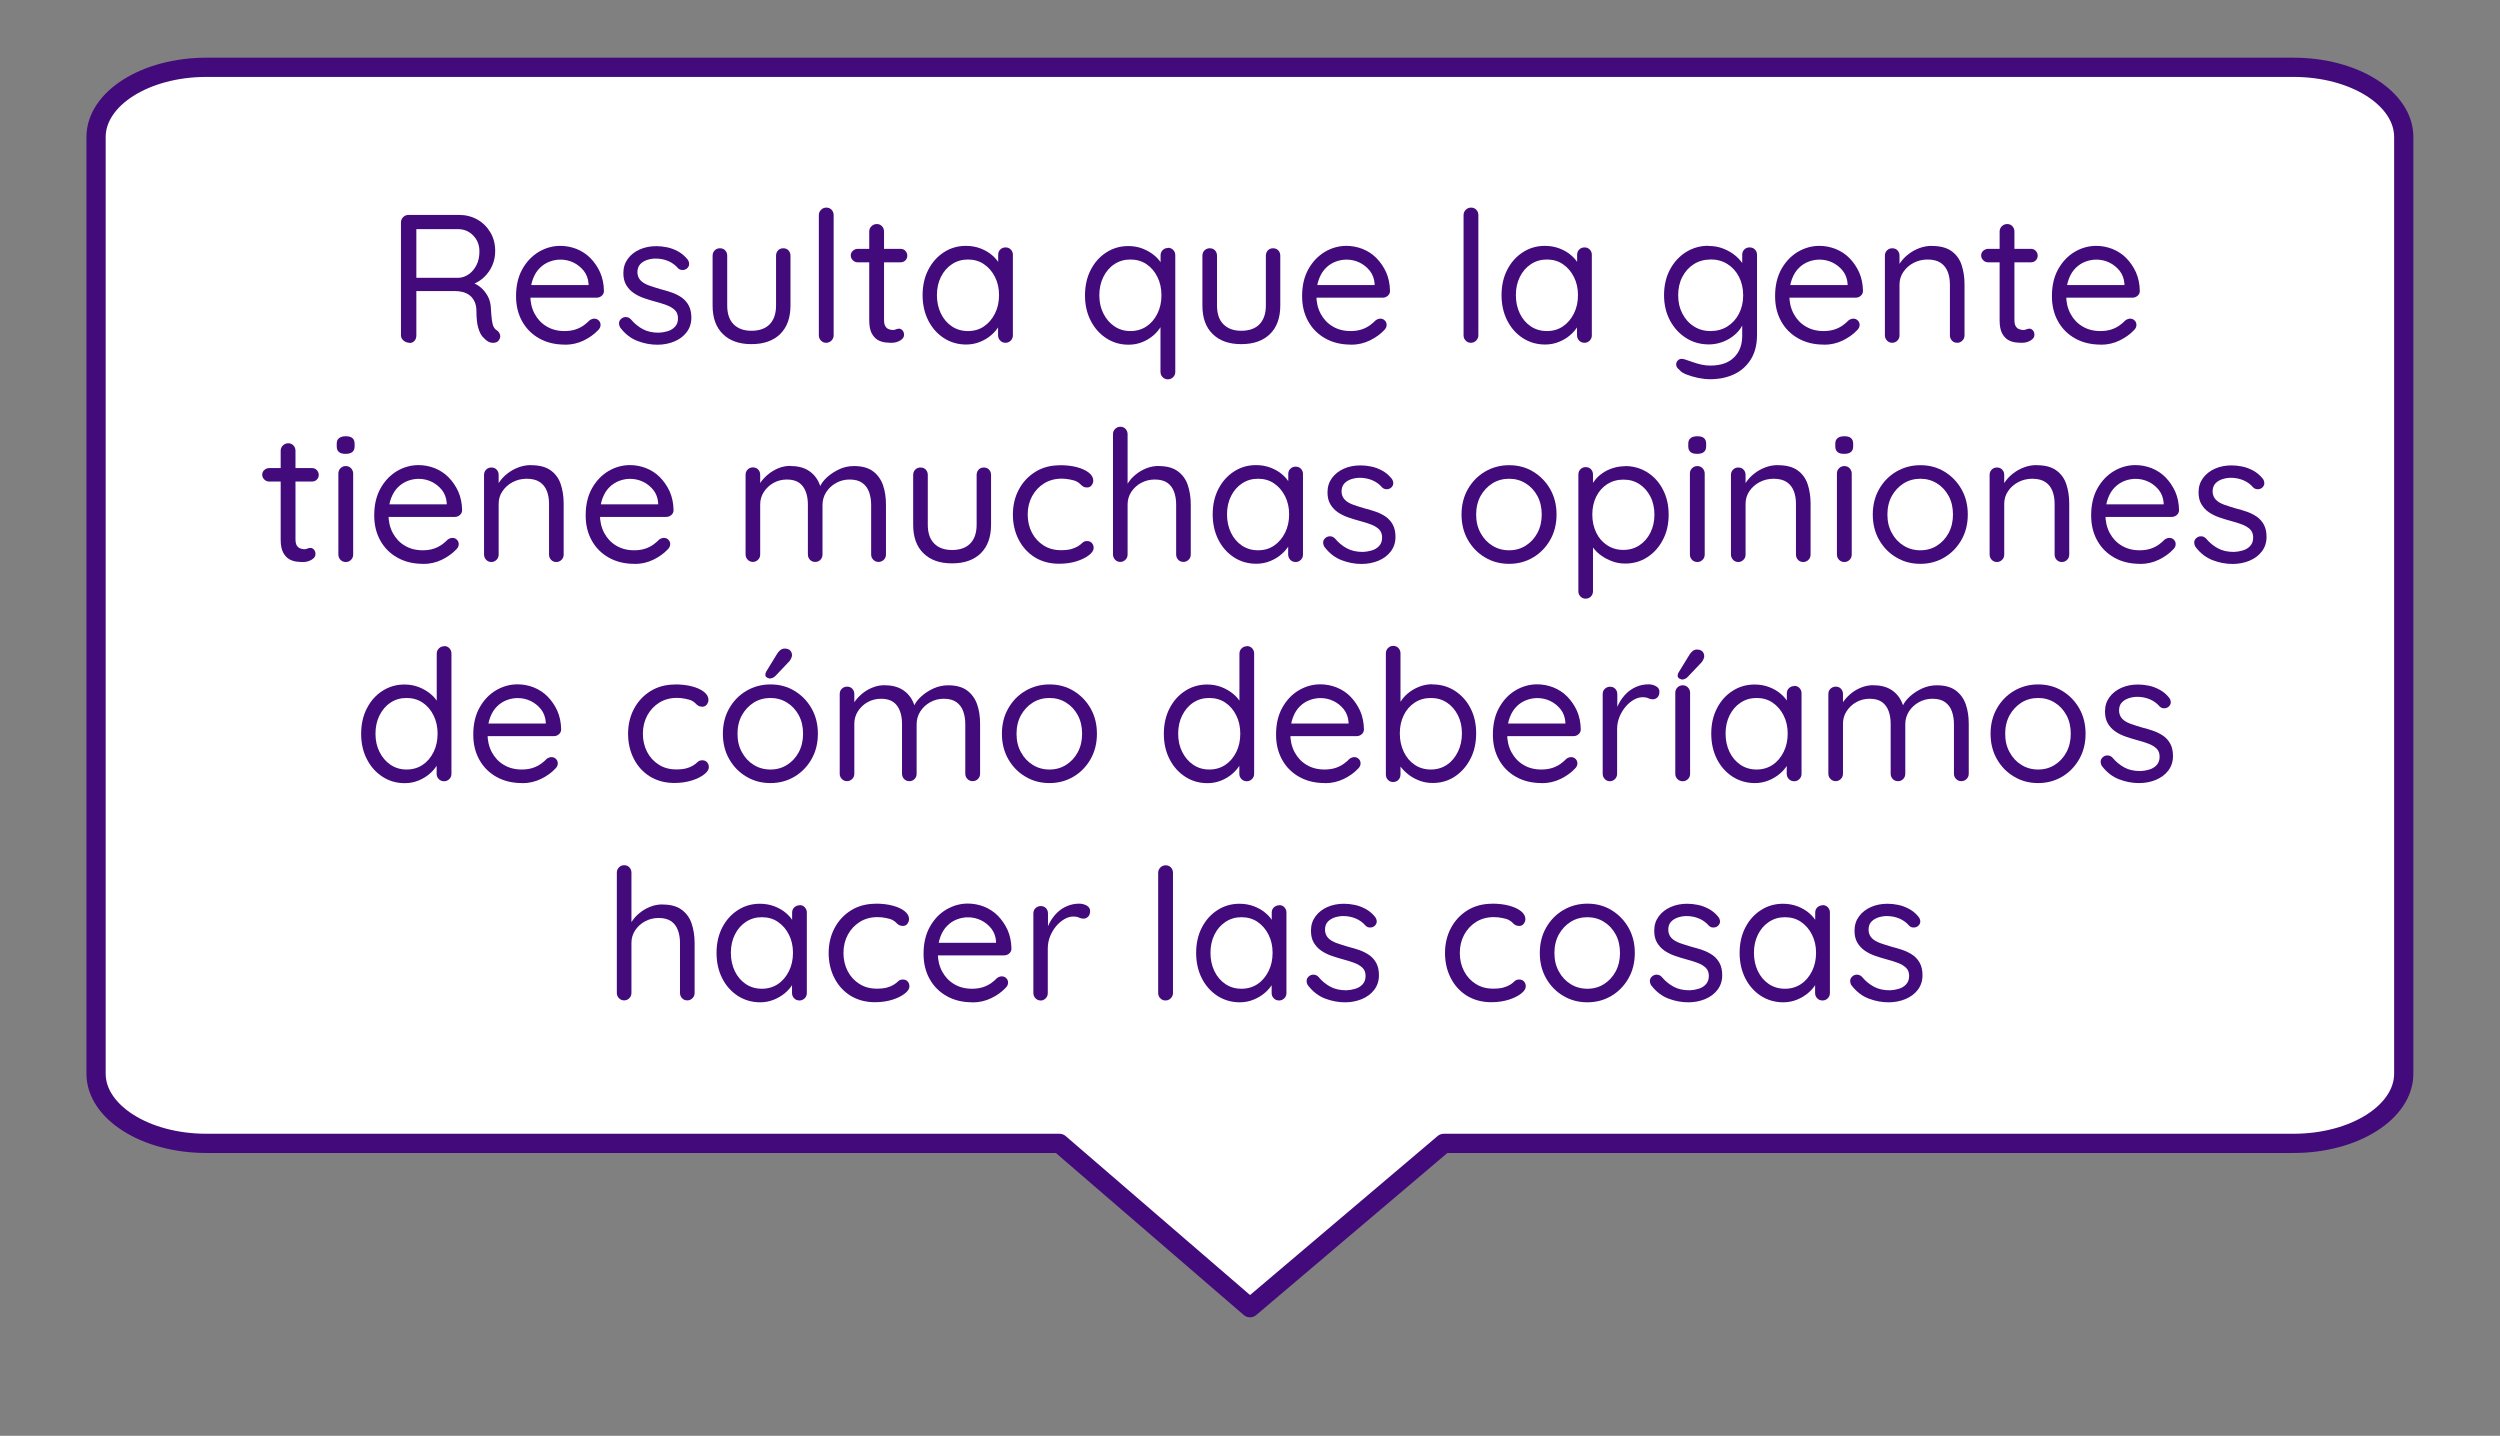 <?xml version="1.0" encoding="UTF-8"?>
<svg id="Layer_1" data-name="Layer 1" xmlns="http://www.w3.org/2000/svg" viewBox="0 0 260 149.32">
  <rect x="0" y="0" width="260" height="149.32" fill="#808080" stroke="none"/>
  <defs>
    <style>
      .cls-1 {
        fill: #420a7b;
      }

      .cls-2 {
        fill: #fff;
        stroke: #420a7b;
        stroke-linecap: round;
        stroke-linejoin: round;
        stroke-width: 2px;
      }
    </style>
  </defs>
  <g id="bubble_shape" data-name="bubble shape">
    <path id="Artboard_1-2" data-name="Artboard 1-2" class="cls-2" d="m238.53,118.91h-88.37l-20.16,17.09-19.82-17.09H21.46c-6.33,0-11.47-3.25-11.47-7.25V14.25c0-4,5.13-7.25,11.47-7.25h217.07c6.33,0,11.46,3.24,11.46,7.25v97.41c0,4-5.13,7.25-11.46,7.25h0Z"/>
    <g>
      <path class="cls-1" d="m42.6,35.65c-.24,0-.45-.08-.63-.23s-.27-.34-.27-.55v-11.74c0-.22.08-.4.23-.55.15-.15.34-.23.55-.23h5.24c.71,0,1.35.16,1.92.48.57.32,1.02.77,1.36,1.34.34.57.5,1.22.5,1.94,0,.53-.1,1.03-.3,1.49-.2.46-.48.86-.84,1.21-.36.34-.76.6-1.22.76l-.42-.29c.43.09.82.26,1.16.52s.62.59.84.99c.22.4.33.86.34,1.4.03.47.06.84.1,1.12.04.28.09.5.17.66.08.16.18.28.32.37.18.11.29.27.35.46.06.19.02.37-.1.55-.08.13-.18.21-.32.26-.14.04-.28.06-.42.04-.14-.02-.27-.06-.38-.12-.19-.11-.38-.28-.58-.5-.2-.22-.35-.54-.47-.96-.12-.42-.18-.99-.18-1.71,0-.39-.07-.72-.2-1-.13-.27-.3-.49-.51-.65-.21-.16-.45-.27-.71-.34-.27-.07-.54-.1-.82-.1h-4.24l.23-.32v4.94c0,.22-.06.4-.19.55-.13.15-.3.23-.51.23Zm.48-6.76h4.65c.37-.02.71-.15,1.04-.38.32-.23.58-.54.79-.95.2-.4.3-.87.3-1.41,0-.66-.21-1.21-.64-1.65-.42-.44-.95-.67-1.59-.67h-4.48l.15-.38v5.78l-.23-.34Z"/>
      <path class="cls-1" d="m58.75,35.84c-1.03,0-1.92-.22-2.68-.65-.76-.43-1.35-1.02-1.77-1.78-.42-.75-.63-1.62-.63-2.61,0-1.1.22-2.04.66-2.82.44-.78,1.01-1.37,1.71-1.79.7-.41,1.45-.62,2.23-.62.58,0,1.15.11,1.69.32.54.22,1.03.53,1.44.95s.75.91,1.01,1.48c.25.57.39,1.22.4,1.94,0,.2-.08.37-.23.5-.15.13-.33.2-.53.2h-7.5l-.34-1.31h7.3l-.3.27v-.42c-.04-.52-.21-.97-.5-1.34-.3-.37-.66-.66-1.08-.86-.42-.2-.87-.3-1.34-.3-.38,0-.76.07-1.13.21-.37.14-.71.35-1.01.65-.3.29-.54.67-.72,1.14s-.28,1.03-.28,1.69c0,.73.15,1.38.45,1.94.3.56.71,1,1.25,1.32.53.32,1.15.48,1.86.48.44,0,.83-.06,1.16-.17.33-.11.61-.26.85-.43s.43-.35.6-.52c.16-.11.33-.17.49-.17.18,0,.33.06.46.19.13.13.19.28.19.46,0,.22-.1.41-.3.59-.37.39-.85.73-1.45,1.03-.6.29-1.25.44-1.93.44Z"/>
      <path class="cls-1" d="m64.52,34.09c-.1-.16-.15-.34-.14-.52s.11-.34.31-.48c.14-.09.29-.13.47-.11.17.01.33.1.47.25.35.42.76.75,1.22,1s1.01.37,1.67.37c.29-.01.59-.06.9-.15.31-.09.57-.24.78-.47.21-.22.31-.52.31-.88s-.11-.64-.32-.85c-.22-.21-.5-.38-.85-.51-.35-.13-.72-.25-1.11-.35-.42-.11-.83-.24-1.24-.38-.41-.14-.77-.32-1.09-.54-.32-.22-.58-.5-.78-.84-.2-.34-.29-.75-.29-1.24,0-.57.16-1.06.47-1.48s.72-.74,1.24-.97,1.1-.34,1.73-.34c.35,0,.72.04,1.11.12s.76.22,1.13.42c.37.2.69.47.97.81.11.13.18.29.19.48.01.19-.07.36-.25.51-.14.1-.29.15-.47.14s-.31-.07-.43-.18c-.28-.33-.62-.58-1.02-.75-.4-.17-.84-.26-1.32-.26-.29,0-.58.05-.87.14-.29.1-.54.24-.73.45s-.29.49-.29.85c.01.34.13.62.34.84.21.22.51.39.87.52.37.13.77.26,1.22.39.41.1.79.22,1.17.35.37.13.71.31,1.02.52.3.22.54.49.72.83.18.34.27.76.27,1.26,0,.58-.17,1.09-.49,1.51s-.76.75-1.3.97c-.54.22-1.12.33-1.74.33-.7,0-1.39-.13-2.07-.39-.68-.26-1.27-.71-1.77-1.36Z"/>
      <path class="cls-1" d="m81.45,25.82c.23,0,.41.07.55.22.14.15.21.33.21.56v5.17c0,1.28-.36,2.27-1.07,2.97-.72.7-1.71,1.05-2.99,1.05s-2.26-.35-2.97-1.05c-.72-.7-1.07-1.69-1.07-2.97v-5.17c0-.23.07-.41.22-.56.15-.15.33-.22.54-.22.23,0,.41.07.55.22.14.15.21.33.21.56v5.17c0,.86.22,1.51.67,1.96s1.06.67,1.86.67,1.44-.22,1.88-.67.67-1.1.67-1.96v-5.17c0-.23.07-.41.21-.56.14-.15.32-.22.55-.22Z"/>
      <path class="cls-1" d="m86.7,34.87c0,.22-.08.4-.23.55-.15.15-.33.23-.55.23s-.4-.08-.54-.23c-.15-.15-.22-.34-.22-.55v-12.5c0-.22.08-.4.23-.55.15-.15.34-.23.55-.23.23,0,.41.08.55.23.14.15.21.34.21.55v12.5Z"/>
      <path class="cls-1" d="m89.2,25.88h4.46c.2,0,.37.07.5.21.13.14.2.31.2.51,0,.19-.07.35-.2.48-.13.13-.3.2-.5.2h-4.46c-.19,0-.36-.07-.5-.21s-.22-.3-.22-.49c0-.2.07-.37.22-.5.15-.13.31-.2.5-.2Zm2-2.58c.21,0,.39.08.53.23s.21.34.21.55v9.16c0,.3.04.53.13.68.09.15.21.26.35.31s.29.09.43.09c.13,0,.24-.02.33-.07.09-.04.21-.07.33-.07s.24.06.35.18c.11.12.16.28.16.47,0,.23-.13.42-.4.58-.27.16-.56.24-.89.24-.18,0-.4-.01-.66-.04s-.52-.11-.77-.25c-.25-.14-.46-.37-.64-.69-.17-.32-.26-.78-.26-1.36v-9.23c0-.22.08-.4.23-.55.15-.15.34-.23.55-.23Z"/>
      <path class="cls-1" d="m104.58,25.73c.21,0,.4.07.54.22.15.15.22.33.22.54v8.38c0,.22-.07.4-.22.55s-.33.23-.54.23c-.23,0-.42-.08-.56-.23s-.22-.34-.22-.55v-1.81l.36-.04c0,.29-.09.6-.29.92-.19.32-.45.63-.78.91-.33.29-.72.52-1.16.7-.44.18-.92.28-1.44.28-.86,0-1.64-.22-2.33-.67-.69-.45-1.23-1.06-1.62-1.83s-.59-1.65-.59-2.64.2-1.88.6-2.65c.4-.77.94-1.37,1.62-1.81.68-.44,1.44-.66,2.29-.66.54,0,1.05.09,1.52.27.47.18.88.42,1.22.72.35.3.62.64.81,1.01.19.37.29.73.29,1.1l-.49-.11v-2.07c0-.21.07-.4.22-.54.15-.15.33-.22.56-.22Zm-3.91,8.7c.63,0,1.19-.16,1.67-.49.48-.33.86-.78,1.14-1.34.28-.56.42-1.2.42-1.91s-.14-1.32-.42-1.88c-.28-.56-.66-1-1.14-1.33-.48-.33-1.04-.49-1.67-.49s-1.17.16-1.66.48c-.49.32-.87.76-1.15,1.32-.28.56-.42,1.19-.42,1.9s.14,1.35.41,1.91.65,1.01,1.14,1.34c.49.33,1.05.49,1.68.49Z"/>
      <path class="cls-1" d="m121.47,25.77c.21,0,.4.07.54.22.15.15.22.33.22.56v12.12c0,.22-.07.4-.22.55-.15.15-.33.23-.54.23-.23,0-.42-.08-.56-.23-.15-.15-.22-.34-.22-.55v-5.6l.36-.11c0,.29-.09.61-.28.94s-.44.65-.78.95c-.34.3-.73.54-1.17.72-.44.18-.92.28-1.44.28-.86,0-1.63-.22-2.32-.67-.68-.44-1.23-1.05-1.62-1.82-.4-.77-.6-1.65-.6-2.64s.2-1.89.6-2.66c.4-.77.94-1.38,1.62-1.81.68-.44,1.44-.66,2.29-.66.53,0,1.03.09,1.49.27.46.18.87.42,1.23.72s.63.64.83,1.01c.2.37.29.73.29,1.1l-.49-.11v-2.01c0-.23.07-.41.22-.56.15-.15.33-.22.56-.22Zm-3.91,8.66c.63,0,1.19-.16,1.67-.48.48-.32.86-.77,1.14-1.33.28-.56.42-1.2.42-1.91s-.14-1.35-.42-1.91c-.28-.56-.66-1.01-1.14-1.33-.48-.32-1.04-.48-1.67-.48s-1.17.16-1.66.48c-.49.32-.87.77-1.15,1.33-.28.56-.42,1.2-.42,1.91s.14,1.33.42,1.89c.28.56.66,1.01,1.15,1.34.49.33,1.04.49,1.66.49Z"/>
      <path class="cls-1" d="m132.39,25.82c.23,0,.41.07.55.22.14.15.21.33.21.56v5.17c0,1.28-.36,2.27-1.07,2.97-.72.7-1.71,1.05-2.99,1.05s-2.26-.35-2.97-1.05c-.72-.7-1.07-1.69-1.07-2.97v-5.17c0-.23.07-.41.22-.56.15-.15.33-.22.54-.22.23,0,.41.07.55.22.14.15.21.33.21.56v5.17c0,.86.22,1.51.67,1.96s1.06.67,1.86.67,1.44-.22,1.88-.67.67-1.1.67-1.96v-5.17c0-.23.07-.41.21-.56.14-.15.32-.22.55-.22Z"/>
      <path class="cls-1" d="m140.5,35.84c-1.03,0-1.92-.22-2.68-.65-.76-.43-1.35-1.02-1.77-1.78-.42-.75-.63-1.62-.63-2.61,0-1.1.22-2.04.66-2.82.44-.78,1.01-1.37,1.71-1.79.7-.41,1.45-.62,2.23-.62.58,0,1.15.11,1.69.32.54.22,1.03.53,1.44.95s.75.91,1.01,1.48c.25.57.39,1.22.4,1.94,0,.2-.08.37-.23.5-.15.13-.33.2-.53.2h-7.5l-.34-1.31h7.3l-.3.27v-.42c-.04-.52-.21-.97-.5-1.34-.3-.37-.66-.66-1.08-.86-.42-.2-.87-.3-1.34-.3-.38,0-.76.07-1.13.21-.37.14-.71.35-1.01.65-.3.29-.54.67-.72,1.14s-.28,1.03-.28,1.69c0,.73.15,1.38.45,1.94.3.56.71,1,1.25,1.32.53.32,1.15.48,1.86.48.44,0,.83-.06,1.16-.17.33-.11.61-.26.85-.43s.43-.35.6-.52c.16-.11.33-.17.49-.17.18,0,.33.06.46.19.13.13.19.28.19.46,0,.22-.1.41-.3.59-.37.39-.85.73-1.45,1.03-.6.29-1.25.44-1.93.44Z"/>
      <path class="cls-1" d="m153.75,34.87c0,.22-.08.4-.23.55-.15.15-.33.23-.55.23s-.4-.08-.54-.23c-.15-.15-.22-.34-.22-.55v-12.5c0-.22.08-.4.23-.55.15-.15.34-.23.55-.23.23,0,.41.08.55.23.14.15.21.34.21.55v12.5Z"/>
      <path class="cls-1" d="m164.79,25.73c.21,0,.4.07.54.22.15.15.22.33.22.54v8.38c0,.22-.07.4-.22.55s-.33.23-.54.23c-.23,0-.42-.08-.56-.23s-.22-.34-.22-.55v-1.81l.36-.04c0,.29-.09.6-.29.92-.19.32-.45.63-.78.91-.33.29-.72.52-1.16.7-.44.18-.92.28-1.44.28-.86,0-1.64-.22-2.33-.67-.69-.45-1.23-1.06-1.62-1.83s-.59-1.65-.59-2.64.2-1.88.6-2.65c.4-.77.94-1.37,1.62-1.81.68-.44,1.44-.66,2.29-.66.54,0,1.05.09,1.52.27.47.18.88.42,1.22.72.35.3.62.64.81,1.01.19.37.29.73.29,1.1l-.49-.11v-2.07c0-.21.07-.4.22-.54.15-.15.33-.22.56-.22Zm-3.91,8.7c.63,0,1.19-.16,1.67-.49.48-.33.86-.78,1.14-1.34.28-.56.42-1.2.42-1.91s-.14-1.32-.42-1.88c-.28-.56-.66-1-1.14-1.33-.48-.33-1.04-.49-1.67-.49s-1.17.16-1.66.48c-.49.32-.87.76-1.15,1.32-.28.56-.42,1.19-.42,1.9s.14,1.35.41,1.91.65,1.01,1.14,1.34c.49.33,1.05.49,1.68.49Z"/>
      <path class="cls-1" d="m177.69,25.58c.56,0,1.07.09,1.54.28s.88.42,1.23.71c.35.29.62.6.82.91.2.32.29.61.29.89l-.38-.23v-1.65c0-.21.07-.4.22-.54.15-.15.33-.22.54-.22.23,0,.42.07.56.22.15.15.22.33.22.54v8.32c0,1.04-.22,1.9-.66,2.59-.44.69-1.02,1.2-1.76,1.54s-1.56.5-2.47.5c-.38,0-.8-.05-1.25-.14-.46-.1-.86-.22-1.22-.36-.36-.15-.58-.29-.68-.45-.19-.14-.31-.29-.35-.44-.04-.15-.02-.3.07-.46.13-.18.28-.27.46-.27s.41.06.68.17c.13.04.31.1.56.19.25.09.53.17.84.24.31.07.62.1.92.1,1.08,0,1.9-.28,2.47-.85.57-.56.85-1.31.85-2.23v-1.77l.21.1c-.08.35-.23.68-.46.99-.23.3-.51.57-.85.81-.33.23-.71.42-1.11.55-.41.13-.82.2-1.25.2-.89,0-1.68-.22-2.38-.67-.7-.44-1.26-1.05-1.67-1.82-.41-.77-.62-1.65-.62-2.64s.21-1.89.62-2.66c.41-.77.97-1.38,1.66-1.81.7-.44,1.48-.66,2.36-.66Zm.21,1.41c-.65,0-1.23.16-1.74.48-.51.32-.91.77-1.2,1.33-.29.56-.43,1.2-.43,1.91s.14,1.33.43,1.89.68,1.01,1.2,1.34c.51.33,1.09.49,1.74.49s1.24-.16,1.75-.48c.51-.32.91-.76,1.2-1.32.29-.56.44-1.2.44-1.92s-.15-1.36-.44-1.93c-.29-.56-.69-1-1.2-1.32-.51-.32-1.09-.48-1.75-.48Z"/>
      <path class="cls-1" d="m189.69,35.84c-1.03,0-1.92-.22-2.68-.65-.76-.43-1.35-1.02-1.77-1.78-.42-.75-.63-1.62-.63-2.61,0-1.1.22-2.04.66-2.82.44-.78,1.01-1.37,1.71-1.79.7-.41,1.45-.62,2.23-.62.58,0,1.15.11,1.69.32.54.22,1.03.53,1.44.95s.75.91,1.01,1.48c.25.57.39,1.22.4,1.94,0,.2-.08.37-.23.5-.15.13-.33.2-.53.2h-7.5l-.34-1.31h7.3l-.3.27v-.42c-.04-.52-.21-.97-.5-1.34-.3-.37-.66-.66-1.08-.86-.42-.2-.87-.3-1.34-.3-.38,0-.76.07-1.13.21-.37.14-.71.35-1.01.65-.3.29-.54.67-.72,1.14s-.28,1.03-.28,1.69c0,.73.15,1.38.45,1.94.3.56.71,1,1.25,1.32.53.32,1.15.48,1.86.48.44,0,.83-.06,1.16-.17.33-.11.61-.26.85-.43s.43-.35.6-.52c.16-.11.33-.17.49-.17.18,0,.33.06.46.19.13.13.19.28.19.46,0,.22-.1.41-.3.59-.37.39-.85.73-1.45,1.03-.6.29-1.25.44-1.93.44Z"/>
      <path class="cls-1" d="m200.92,25.58c.86,0,1.54.18,2.03.53.49.35.85.83,1.05,1.43s.31,1.27.31,2.01v5.32c0,.22-.07.4-.22.55s-.33.23-.54.23c-.23,0-.41-.08-.55-.23s-.21-.34-.21-.55v-5.28c0-.48-.07-.92-.22-1.31-.15-.39-.39-.71-.73-.94s-.8-.35-1.37-.35c-.53,0-1.02.12-1.46.35s-.8.55-1.06.94c-.27.39-.4.83-.4,1.31v5.28c0,.22-.07.4-.22.55s-.33.23-.54.23-.4-.08-.54-.23-.22-.34-.22-.55v-8.27c0-.23.07-.41.22-.56.15-.15.33-.22.54-.22.23,0,.41.07.55.22.14.15.21.33.21.56v1.33l-.38.42c.06-.33.21-.66.44-1,.23-.34.51-.64.85-.9.34-.27.72-.48,1.14-.64.42-.16.86-.24,1.31-.24Z"/>
      <path class="cls-1" d="m206.76,25.88h4.46c.2,0,.37.07.5.21.13.14.2.31.2.51,0,.19-.07.35-.2.48-.13.13-.3.2-.5.2h-4.46c-.19,0-.36-.07-.5-.21s-.22-.3-.22-.49c0-.2.07-.37.22-.5.15-.13.31-.2.5-.2Zm2-2.58c.21,0,.39.08.53.23s.21.34.21.55v9.16c0,.3.04.53.13.68.09.15.21.26.35.31s.29.09.43.09c.13,0,.24-.02.33-.07.09-.04.21-.07.33-.07s.24.06.35.18c.11.12.16.28.16.47,0,.23-.13.42-.4.58-.27.16-.56.24-.89.24-.18,0-.4-.01-.66-.04s-.52-.11-.77-.25c-.25-.14-.46-.37-.64-.69-.17-.32-.26-.78-.26-1.36v-9.23c0-.22.08-.4.23-.55.15-.15.34-.23.55-.23Z"/>
      <path class="cls-1" d="m218.48,35.84c-1.03,0-1.92-.22-2.68-.65-.76-.43-1.35-1.02-1.77-1.78-.42-.75-.63-1.62-.63-2.61,0-1.1.22-2.04.66-2.82.44-.78,1.01-1.37,1.71-1.79.7-.41,1.45-.62,2.23-.62.58,0,1.15.11,1.69.32.54.22,1.03.53,1.44.95s.75.91,1.01,1.48c.25.57.39,1.22.4,1.94,0,.2-.08.37-.23.5-.15.13-.33.2-.53.2h-7.5l-.34-1.31h7.3l-.3.27v-.42c-.04-.52-.21-.97-.5-1.34-.3-.37-.66-.66-1.08-.86-.42-.2-.87-.3-1.34-.3-.38,0-.76.07-1.13.21-.37.14-.71.35-1.01.65-.3.29-.54.67-.72,1.14s-.28,1.03-.28,1.69c0,.73.15,1.38.45,1.94.3.56.71,1,1.25,1.32.53.32,1.15.48,1.86.48.44,0,.83-.06,1.16-.17.33-.11.61-.26.85-.43s.43-.35.6-.52c.16-.11.33-.17.49-.17.18,0,.33.06.46.19.13.13.19.28.19.46,0,.22-.1.41-.3.59-.37.39-.85.73-1.45,1.03-.6.29-1.25.44-1.93.44Z"/>
      <path class="cls-1" d="m27.99,48.68h4.46c.2,0,.37.07.5.21.13.14.2.31.2.51,0,.19-.07.35-.2.48-.13.13-.3.2-.5.2h-4.46c-.19,0-.36-.07-.5-.21s-.22-.3-.22-.49c0-.2.07-.37.22-.5.15-.13.31-.2.5-.2Zm2-2.58c.21,0,.39.08.53.23s.21.34.21.55v9.16c0,.3.04.53.13.68.09.15.21.26.35.31s.29.09.43.09c.13,0,.24-.02.33-.07.09-.04.21-.07.33-.07s.24.06.35.18c.11.12.16.28.16.47,0,.23-.13.42-.4.58-.27.16-.56.24-.89.24-.18,0-.4-.01-.66-.04s-.52-.11-.77-.25c-.25-.14-.46-.37-.64-.69-.17-.32-.26-.78-.26-1.36v-9.23c0-.22.08-.4.23-.55.15-.15.34-.23.55-.23Z"/>
      <path class="cls-1" d="m35.95,47.2c-.32,0-.55-.06-.7-.19-.15-.13-.23-.32-.23-.59v-.27c0-.27.08-.46.25-.59.16-.13.4-.19.7-.19s.53.06.68.19.23.32.23.59v.27c0,.27-.08.46-.24.59-.16.13-.39.19-.69.19Zm.78,10.47c0,.22-.07.4-.22.55s-.33.23-.54.23c-.23,0-.42-.08-.56-.23-.15-.15-.22-.34-.22-.55v-8.42c0-.22.07-.4.22-.55.15-.15.33-.23.56-.23.21,0,.4.08.54.23s.22.34.22.55v8.42Z"/>
      <path class="cls-1" d="m44,58.64c-1.03,0-1.92-.22-2.68-.65-.76-.43-1.35-1.02-1.77-1.78-.42-.75-.63-1.62-.63-2.61,0-1.1.22-2.04.66-2.82.44-.78,1.01-1.37,1.71-1.79.7-.41,1.45-.62,2.23-.62.58,0,1.15.11,1.69.32.54.22,1.03.53,1.44.95s.75.91,1.01,1.48c.25.57.39,1.22.4,1.94,0,.2-.08.37-.23.5-.15.13-.33.2-.53.2h-7.5l-.34-1.31h7.3l-.3.27v-.42c-.04-.52-.21-.97-.5-1.34-.3-.37-.66-.66-1.08-.86-.42-.2-.87-.3-1.34-.3-.38,0-.76.07-1.13.21-.37.14-.71.35-1.01.65-.3.29-.54.67-.72,1.14s-.28,1.03-.28,1.69c0,.73.15,1.38.45,1.94.3.56.71,1,1.25,1.32.53.32,1.15.48,1.86.48.44,0,.83-.06,1.16-.17.33-.11.61-.26.85-.43s.43-.35.6-.52c.16-.11.33-.17.49-.17.18,0,.33.06.46.19.13.13.19.28.19.46,0,.22-.1.41-.3.59-.37.39-.85.73-1.45,1.03-.6.29-1.25.44-1.93.44Z"/>
      <path class="cls-1" d="m55.23,48.38c.86,0,1.54.18,2.03.53.49.35.85.83,1.05,1.43s.31,1.27.31,2.01v5.32c0,.22-.07.4-.22.55s-.33.23-.54.23c-.23,0-.41-.08-.55-.23s-.21-.34-.21-.55v-5.28c0-.48-.07-.92-.22-1.31-.15-.39-.39-.71-.73-.94s-.8-.35-1.37-.35c-.53,0-1.02.12-1.46.35s-.8.55-1.06.94c-.27.39-.4.83-.4,1.31v5.28c0,.22-.07.4-.22.55s-.33.23-.54.23-.4-.08-.54-.23-.22-.34-.22-.55v-8.27c0-.23.07-.41.22-.56.15-.15.33-.22.54-.22.23,0,.41.07.55.22.14.15.21.33.21.56v1.33l-.38.42c.06-.33.21-.66.44-1,.23-.34.51-.64.85-.9.34-.27.72-.48,1.14-.64.42-.16.86-.24,1.31-.24Z"/>
      <path class="cls-1" d="m65.99,58.64c-1.03,0-1.92-.22-2.68-.65-.76-.43-1.35-1.02-1.77-1.78-.42-.75-.63-1.62-.63-2.61,0-1.1.22-2.04.66-2.82.44-.78,1.01-1.37,1.71-1.79.7-.41,1.45-.62,2.23-.62.58,0,1.15.11,1.69.32.54.22,1.03.53,1.44.95s.75.91,1.01,1.48c.25.57.39,1.22.4,1.94,0,.2-.08.37-.23.5-.15.13-.33.2-.53.2h-7.5l-.34-1.31h7.3l-.3.27v-.42c-.04-.52-.21-.97-.5-1.34-.3-.37-.66-.66-1.08-.86-.42-.2-.87-.3-1.34-.3-.38,0-.76.07-1.13.21-.37.14-.71.35-1.01.65-.3.29-.54.67-.72,1.14s-.28,1.03-.28,1.69c0,.73.15,1.38.45,1.94.3.56.71,1,1.25,1.32.53.32,1.15.48,1.86.48.44,0,.83-.06,1.16-.17.33-.11.61-.26.85-.43s.43-.35.6-.52c.16-.11.33-.17.49-.17.18,0,.33.06.46.19.13.13.19.28.19.46,0,.22-.1.41-.3.59-.37.39-.85.73-1.45,1.03-.6.29-1.25.44-1.93.44Z"/>
      <path class="cls-1" d="m82.25,48.47c.86,0,1.56.22,2.1.66s.9,1.05,1.07,1.85h-.29l.13-.34c.15-.35.41-.7.78-1.03.37-.33.79-.6,1.27-.82s.98-.32,1.5-.32c.84,0,1.49.18,1.98.54.48.36.83.84,1.04,1.44s.31,1.28.31,2.02v5.19c0,.22-.07.4-.22.55s-.33.23-.56.23c-.21,0-.4-.08-.54-.23-.15-.15-.22-.34-.22-.55v-5.15c0-.48-.07-.92-.21-1.32s-.37-.72-.7-.96c-.33-.24-.77-.36-1.33-.36-.51,0-.98.12-1.41.36-.43.24-.77.56-1.03.96-.25.4-.38.84-.38,1.32v5.15c0,.22-.07.4-.21.55-.14.15-.32.23-.55.23s-.41-.08-.55-.23-.21-.34-.21-.55v-5.21c0-.47-.07-.9-.21-1.29s-.37-.71-.68-.94c-.32-.23-.75-.35-1.29-.35-.51,0-.97.12-1.39.35-.42.23-.75.55-1.01.94-.25.39-.38.82-.38,1.29v5.21c0,.22-.07.4-.22.55s-.33.23-.54.23-.4-.08-.54-.23-.22-.34-.22-.55v-8.27c0-.23.07-.41.22-.56.15-.15.33-.22.54-.22.23,0,.41.07.55.22.14.15.21.33.21.56v1.42l-.42.46c.05-.33.18-.66.39-.99s.48-.63.81-.91c.33-.28.7-.5,1.1-.67s.84-.25,1.29-.25Z"/>
      <path class="cls-1" d="m102.31,48.62c.23,0,.41.07.55.22.14.15.21.33.21.56v5.17c0,1.28-.36,2.27-1.07,2.97-.72.7-1.71,1.05-2.99,1.05s-2.26-.35-2.97-1.05c-.72-.7-1.07-1.69-1.07-2.97v-5.17c0-.23.07-.41.22-.56.15-.15.33-.22.54-.22.23,0,.41.07.55.22.14.15.21.33.21.56v5.17c0,.86.22,1.51.67,1.96s1.06.67,1.86.67,1.44-.22,1.88-.67.67-1.1.67-1.96v-5.17c0-.23.07-.41.21-.56.14-.15.32-.22.55-.22Z"/>
      <path class="cls-1" d="m110.24,48.38c.66,0,1.25.07,1.77.21.52.14.93.33,1.23.57.3.24.46.51.46.82,0,.18-.06.34-.17.49s-.27.23-.47.23c-.17,0-.3-.03-.41-.1-.11-.07-.21-.15-.3-.25s-.22-.19-.39-.28c-.15-.08-.37-.14-.67-.2s-.58-.09-.87-.09c-.7,0-1.31.17-1.83.49-.53.33-.94.77-1.25,1.33-.3.56-.46,1.19-.46,1.9s.15,1.34.44,1.9c.29.56.7,1,1.22,1.33.52.33,1.12.49,1.8.49.44,0,.79-.04,1.05-.11.26-.08.48-.16.67-.27.21-.13.38-.25.5-.38.12-.13.29-.19.5-.19s.38.07.5.21c.12.14.18.31.18.51,0,.24-.16.49-.48.74-.32.25-.75.47-1.29.64s-1.15.26-1.82.26c-.96,0-1.8-.22-2.53-.67-.72-.45-1.28-1.06-1.68-1.84-.4-.78-.6-1.65-.6-2.61s.21-1.83.62-2.6c.41-.77.99-1.39,1.72-1.84.73-.46,1.58-.68,2.55-.68Z"/>
      <path class="cls-1" d="m120.5,48.47c.84,0,1.5.18,1.99.54.49.36.84.84,1.04,1.44s.31,1.27.31,2v5.21c0,.22-.07.4-.22.55s-.33.23-.54.23c-.23,0-.41-.08-.55-.23-.14-.15-.21-.34-.21-.55v-5.21c0-.47-.07-.9-.21-1.29-.14-.39-.37-.71-.69-.94-.32-.23-.76-.35-1.32-.35-.52,0-.99.12-1.42.35s-.77.55-1.03.94c-.25.39-.38.82-.38,1.29v5.21c0,.22-.07.4-.22.55s-.33.23-.54.23-.4-.08-.54-.23-.22-.34-.22-.55v-12.5c0-.22.07-.4.22-.55s.33-.23.54-.23c.23,0,.41.08.55.23s.21.34.21.55v5.66l-.38.42c.06-.33.2-.66.42-1,.22-.34.49-.64.82-.9.33-.27.7-.48,1.1-.64s.83-.24,1.27-.24Z"/>
      <path class="cls-1" d="m134.75,48.53c.21,0,.4.07.54.22.15.15.22.33.22.54v8.38c0,.22-.07.4-.22.55s-.33.23-.54.23c-.23,0-.42-.08-.56-.23s-.22-.34-.22-.55v-1.81l.36-.04c0,.29-.09.6-.29.92-.19.32-.45.63-.78.91-.33.29-.72.52-1.16.7-.44.18-.92.28-1.44.28-.86,0-1.64-.22-2.33-.67-.69-.45-1.23-1.06-1.62-1.83s-.59-1.65-.59-2.64.2-1.88.6-2.65c.4-.77.94-1.37,1.62-1.81.68-.44,1.44-.66,2.29-.66.54,0,1.05.09,1.52.27.47.18.88.42,1.22.72.35.3.62.64.81,1.01.19.37.29.73.29,1.1l-.49-.11v-2.07c0-.21.07-.4.22-.54.15-.15.33-.22.56-.22Zm-3.91,8.7c.63,0,1.19-.16,1.67-.49.48-.33.86-.78,1.14-1.34.28-.56.42-1.2.42-1.91s-.14-1.32-.42-1.88c-.28-.56-.66-1-1.14-1.33-.48-.33-1.04-.49-1.67-.49s-1.17.16-1.66.48c-.49.32-.87.76-1.15,1.32-.28.56-.42,1.19-.42,1.9s.14,1.35.41,1.91.65,1.01,1.14,1.34c.49.33,1.05.49,1.68.49Z"/>
      <path class="cls-1" d="m137.75,56.89c-.1-.16-.15-.34-.14-.52s.11-.34.31-.48c.14-.09.29-.13.47-.11.17.01.33.1.47.25.35.42.76.75,1.22,1s1.01.37,1.67.37c.29-.01.59-.06.9-.15.31-.09.57-.24.78-.47.21-.22.31-.52.31-.88s-.11-.64-.32-.85c-.22-.21-.5-.38-.85-.51-.35-.13-.72-.25-1.11-.35-.42-.11-.83-.24-1.24-.38-.41-.14-.77-.32-1.09-.54-.32-.22-.58-.5-.78-.84-.2-.34-.29-.75-.29-1.24,0-.57.16-1.06.47-1.48s.72-.74,1.24-.97,1.1-.34,1.73-.34c.35,0,.72.04,1.11.12s.76.22,1.13.42c.37.2.69.47.97.81.11.13.18.29.19.48.01.19-.07.36-.25.51-.14.1-.29.15-.47.14s-.31-.07-.43-.18c-.28-.33-.62-.58-1.02-.75-.4-.17-.84-.26-1.32-.26-.29,0-.58.05-.87.14-.29.1-.54.24-.73.45s-.29.49-.29.85c.01.34.13.62.34.84.21.22.51.39.87.52.37.13.77.26,1.22.39.41.1.79.22,1.17.35.37.13.71.31,1.02.52.3.22.54.49.72.83.18.34.27.76.27,1.26,0,.58-.17,1.09-.49,1.51s-.76.75-1.3.97c-.54.22-1.12.33-1.74.33-.7,0-1.39-.13-2.07-.39-.68-.26-1.27-.71-1.77-1.36Z"/>
      <path class="cls-1" d="m161.88,53.51c0,.99-.22,1.87-.66,2.64-.44.77-1.03,1.38-1.77,1.82-.74.44-1.57.67-2.5.67s-1.76-.22-2.51-.67c-.75-.44-1.34-1.05-1.78-1.82-.44-.77-.66-1.65-.66-2.64s.22-1.87.66-2.64c.44-.77,1.03-1.38,1.78-1.82.75-.44,1.58-.67,2.51-.67s1.76.22,2.5.67,1.33,1.05,1.77,1.82c.44.77.66,1.65.66,2.64Zm-1.54,0c0-.73-.15-1.38-.45-1.93-.3-.55-.7-.99-1.22-1.31-.51-.32-1.09-.48-1.72-.48s-1.23.16-1.74.48c-.51.32-.92.76-1.23,1.31-.3.55-.46,1.19-.46,1.93s.15,1.36.46,1.92c.3.56.71,1,1.23,1.32.51.32,1.09.48,1.74.48s1.21-.16,1.72-.48c.51-.32.92-.76,1.22-1.32.3-.56.45-1.2.45-1.92Z"/>
      <path class="cls-1" d="m169,48.47c.86,0,1.63.22,2.32.65.68.43,1.23,1.03,1.62,1.79.4.76.6,1.63.6,2.62s-.2,1.85-.6,2.61c-.4.77-.94,1.37-1.62,1.81s-1.44.66-2.29.66c-.47,0-.91-.07-1.32-.22-.41-.15-.79-.34-1.12-.57-.34-.23-.62-.5-.85-.79-.23-.29-.39-.59-.49-.89l.42-.25v5.59c0,.22-.07.4-.21.55-.14.15-.32.23-.55.23-.22,0-.4-.07-.54-.22-.15-.15-.22-.33-.22-.56v-12.12c0-.23.07-.41.22-.56.15-.15.33-.22.54-.22.23,0,.41.07.55.22.14.15.21.33.21.56v1.67l-.29-.15c.09-.32.24-.62.47-.91.22-.29.49-.55.82-.77.32-.22.68-.4,1.08-.52.4-.13.81-.19,1.24-.19Zm-.17,1.41c-.63,0-1.19.16-1.68.47-.49.32-.87.75-1.14,1.29-.27.54-.41,1.17-.41,1.88s.14,1.32.41,1.88c.27.56.65.99,1.14,1.31.49.32,1.05.48,1.68.48s1.19-.16,1.67-.48c.48-.32.86-.75,1.14-1.31.28-.56.42-1.18.42-1.88s-.14-1.34-.42-1.88c-.28-.54-.66-.98-1.14-1.29-.48-.32-1.04-.47-1.67-.47Z"/>
      <path class="cls-1" d="m176.51,47.2c-.32,0-.55-.06-.7-.19-.15-.13-.23-.32-.23-.59v-.27c0-.27.08-.46.25-.59.16-.13.4-.19.7-.19s.53.06.68.19.23.32.23.59v.27c0,.27-.08.46-.24.59-.16.13-.39.19-.69.19Zm.78,10.47c0,.22-.07.4-.22.55s-.33.23-.54.23c-.23,0-.42-.08-.56-.23-.15-.15-.22-.34-.22-.55v-8.42c0-.22.07-.4.22-.55.15-.15.33-.23.56-.23.21,0,.4.08.54.23s.22.34.22.55v8.42Z"/>
      <path class="cls-1" d="m184.91,48.38c.86,0,1.54.18,2.03.53.49.35.85.83,1.05,1.43s.31,1.27.31,2.01v5.32c0,.22-.07.4-.22.55s-.33.23-.54.23c-.23,0-.41-.08-.55-.23s-.21-.34-.21-.55v-5.28c0-.48-.07-.92-.22-1.31-.15-.39-.39-.71-.73-.94s-.8-.35-1.37-.35c-.53,0-1.02.12-1.46.35s-.8.55-1.06.94c-.27.39-.4.83-.4,1.31v5.28c0,.22-.07.4-.22.55s-.33.23-.54.23-.4-.08-.54-.23-.22-.34-.22-.55v-8.27c0-.23.07-.41.22-.56.15-.15.33-.22.54-.22.23,0,.41.07.55.22.14.15.21.33.21.56v1.33l-.38.42c.06-.33.21-.66.44-1,.23-.34.51-.64.85-.9.34-.27.72-.48,1.14-.64.42-.16.86-.24,1.31-.24Z"/>
      <path class="cls-1" d="m191.8,47.2c-.32,0-.55-.06-.7-.19-.15-.13-.23-.32-.23-.59v-.27c0-.27.08-.46.25-.59.16-.13.4-.19.7-.19s.53.06.68.19.23.32.23.59v.27c0,.27-.08.46-.24.59-.16.13-.39.19-.69.19Zm.78,10.47c0,.22-.07.4-.22.55s-.33.23-.54.23c-.23,0-.42-.08-.56-.23-.15-.15-.22-.34-.22-.55v-8.42c0-.22.07-.4.22-.55.15-.15.33-.23.56-.23.21,0,.4.08.54.23s.22.34.22.55v8.42Z"/>
      <path class="cls-1" d="m204.65,53.51c0,.99-.22,1.87-.66,2.64-.44.77-1.03,1.38-1.77,1.82-.74.44-1.57.67-2.5.67s-1.76-.22-2.51-.67c-.75-.44-1.34-1.05-1.78-1.82-.44-.77-.66-1.65-.66-2.64s.22-1.87.66-2.64c.44-.77,1.03-1.38,1.78-1.82.75-.44,1.58-.67,2.51-.67s1.76.22,2.5.67,1.33,1.05,1.77,1.82c.44.77.66,1.65.66,2.64Zm-1.54,0c0-.73-.15-1.38-.45-1.93-.3-.55-.7-.99-1.22-1.31-.51-.32-1.09-.48-1.72-.48s-1.23.16-1.74.48c-.51.32-.92.76-1.23,1.31-.3.55-.46,1.19-.46,1.93s.15,1.36.46,1.92c.3.56.71,1,1.23,1.32.51.32,1.09.48,1.74.48s1.21-.16,1.72-.48c.51-.32.92-.76,1.22-1.32.3-.56.45-1.2.45-1.92Z"/>
      <path class="cls-1" d="m211.81,48.38c.86,0,1.54.18,2.03.53.49.35.85.83,1.05,1.43s.31,1.27.31,2.01v5.32c0,.22-.07.4-.22.55s-.33.23-.54.23c-.23,0-.41-.08-.55-.23s-.21-.34-.21-.55v-5.28c0-.48-.07-.92-.22-1.31-.15-.39-.39-.71-.73-.94s-.8-.35-1.37-.35c-.53,0-1.02.12-1.46.35s-.8.55-1.06.94c-.27.39-.4.83-.4,1.31v5.28c0,.22-.07.4-.22.55s-.33.23-.54.23-.4-.08-.54-.23-.22-.34-.22-.55v-8.27c0-.23.07-.41.22-.56.15-.15.33-.22.54-.22.23,0,.41.07.55.22.14.15.21.33.21.56v1.33l-.38.42c.06-.33.21-.66.44-1,.23-.34.51-.64.85-.9.34-.27.72-.48,1.14-.64.42-.16.86-.24,1.31-.24Z"/>
      <path class="cls-1" d="m222.56,58.64c-1.03,0-1.92-.22-2.68-.65-.76-.43-1.35-1.02-1.77-1.78-.42-.75-.63-1.62-.63-2.61,0-1.1.22-2.04.66-2.82.44-.78,1.01-1.37,1.71-1.79.7-.41,1.45-.62,2.23-.62.58,0,1.15.11,1.69.32.54.22,1.03.53,1.44.95s.75.91,1.01,1.48c.25.57.39,1.22.4,1.94,0,.2-.08.37-.23.5-.15.13-.33.2-.53.2h-7.5l-.34-1.31h7.3l-.3.27v-.42c-.04-.52-.21-.97-.5-1.34-.3-.37-.66-.66-1.08-.86-.42-.2-.87-.3-1.34-.3-.38,0-.76.07-1.13.21-.37.14-.71.35-1.01.65-.3.29-.54.67-.72,1.14s-.28,1.03-.28,1.69c0,.73.15,1.38.45,1.94.3.56.71,1,1.25,1.32.53.32,1.15.48,1.86.48.44,0,.83-.06,1.16-.17.33-.11.61-.26.85-.43s.43-.35.6-.52c.16-.11.33-.17.49-.17.18,0,.33.06.46.19.13.13.19.28.19.46,0,.22-.1.41-.3.59-.37.39-.85.73-1.45,1.03-.6.29-1.25.44-1.93.44Z"/>
      <path class="cls-1" d="m228.34,56.89c-.1-.16-.15-.34-.14-.52s.11-.34.31-.48c.14-.09.29-.13.47-.11.17.01.33.1.47.25.35.42.76.75,1.22,1s1.01.37,1.67.37c.29-.01.59-.06.9-.15.31-.09.57-.24.78-.47.21-.22.31-.52.31-.88s-.11-.64-.32-.85c-.22-.21-.5-.38-.85-.51-.35-.13-.72-.25-1.11-.35-.42-.11-.83-.24-1.24-.38-.41-.14-.77-.32-1.09-.54-.32-.22-.58-.5-.78-.84-.2-.34-.29-.75-.29-1.24,0-.57.16-1.06.47-1.48s.72-.74,1.24-.97,1.1-.34,1.73-.34c.35,0,.72.04,1.11.12s.76.22,1.13.42c.37.2.69.47.97.81.11.13.18.29.19.48.01.19-.07.36-.25.51-.14.1-.29.15-.47.14s-.31-.07-.43-.18c-.28-.33-.62-.58-1.02-.75-.4-.17-.84-.26-1.32-.26-.29,0-.58.05-.87.14-.29.1-.54.24-.73.45s-.29.49-.29.85c.01.34.13.62.34.84.21.22.51.39.87.52.37.13.77.26,1.22.39.41.1.79.22,1.17.35.37.13.71.31,1.02.52.3.22.54.49.72.83.18.34.27.76.27,1.26,0,.58-.17,1.09-.49,1.51s-.76.75-1.3.97c-.54.22-1.12.33-1.74.33-.7,0-1.39-.13-2.07-.39-.68-.26-1.27-.71-1.77-1.36Z"/>
      <path class="cls-1" d="m46.19,67.19c.21,0,.4.07.54.22s.22.33.22.56v12.5c0,.22-.07.4-.22.55-.15.15-.33.23-.54.23-.23,0-.42-.08-.56-.23-.15-.15-.22-.34-.22-.55v-1.8l.36-.11c0,.29-.09.61-.28.94-.18.34-.44.65-.78.95-.34.3-.73.54-1.17.72-.44.18-.92.28-1.44.28-.86,0-1.63-.22-2.32-.67-.68-.44-1.23-1.05-1.62-1.82-.4-.77-.6-1.65-.6-2.64s.2-1.89.6-2.66c.4-.77.94-1.38,1.62-1.81.68-.44,1.44-.66,2.29-.66.53,0,1.03.09,1.49.27.46.18.87.42,1.23.72s.63.64.83,1.01c.2.37.29.74.29,1.1l-.49-.11v-6.19c0-.22.07-.4.22-.55s.33-.23.56-.23Zm-3.91,12.84c.63,0,1.19-.16,1.67-.48.48-.32.86-.77,1.14-1.33.28-.56.42-1.2.42-1.91s-.14-1.35-.42-1.91c-.28-.56-.66-1.01-1.14-1.33s-1.04-.48-1.67-.48-1.17.16-1.66.48c-.49.32-.87.77-1.15,1.33-.28.56-.42,1.2-.42,1.91s.14,1.33.42,1.89c.28.56.66,1.01,1.15,1.34.49.33,1.04.49,1.66.49Z"/>
      <path class="cls-1" d="m54.3,81.44c-1.03,0-1.92-.22-2.68-.65-.76-.43-1.35-1.02-1.77-1.78s-.63-1.62-.63-2.61c0-1.1.22-2.04.66-2.82.44-.78,1.01-1.38,1.71-1.79.7-.41,1.45-.62,2.23-.62.58,0,1.15.11,1.69.32.54.22,1.03.53,1.44.95s.75.91,1.01,1.48c.25.57.39,1.22.4,1.94,0,.2-.08.37-.23.5-.15.13-.33.2-.53.2h-7.5l-.34-1.31h7.3l-.3.27v-.42c-.04-.52-.21-.97-.5-1.34-.3-.37-.66-.66-1.08-.86-.42-.2-.87-.3-1.34-.3-.38,0-.76.07-1.13.21-.37.14-.71.35-1.01.65-.3.29-.54.67-.72,1.14-.18.47-.28,1.03-.28,1.69,0,.73.15,1.38.45,1.94.3.56.71,1,1.25,1.32.53.32,1.15.48,1.86.48.44,0,.83-.06,1.16-.17.33-.11.61-.26.85-.43s.43-.34.6-.52c.16-.11.33-.17.49-.17.18,0,.33.06.46.19.13.13.19.28.19.46,0,.22-.1.41-.3.59-.37.39-.85.74-1.45,1.03-.6.29-1.25.44-1.93.44Z"/>
      <path class="cls-1" d="m70.22,71.18c.66,0,1.25.07,1.77.21.52.14.93.33,1.23.57.3.24.46.51.46.82,0,.18-.06.34-.17.49-.11.15-.27.23-.47.23-.17,0-.3-.04-.41-.1s-.21-.15-.3-.25-.22-.19-.39-.28c-.15-.08-.37-.14-.67-.2-.29-.06-.58-.09-.87-.09-.7,0-1.31.17-1.83.49-.53.33-.94.77-1.25,1.33-.3.56-.46,1.19-.46,1.9s.15,1.34.44,1.9c.29.56.7,1,1.22,1.33s1.12.49,1.8.49c.44,0,.79-.04,1.05-.11s.48-.16.67-.27c.21-.13.38-.25.5-.38.12-.13.29-.19.5-.19s.38.07.5.21c.12.14.18.31.18.51,0,.24-.16.49-.48.74-.32.25-.75.47-1.29.64s-1.15.26-1.82.26c-.96,0-1.8-.23-2.53-.67-.72-.45-1.28-1.06-1.68-1.84-.4-.78-.6-1.65-.6-2.61s.21-1.83.62-2.6c.41-.77.99-1.39,1.72-1.84s1.58-.68,2.55-.68Z"/>
      <path class="cls-1" d="m85.06,76.31c0,.99-.22,1.87-.66,2.64-.44.77-1.03,1.38-1.77,1.82s-1.57.67-2.5.67-1.76-.22-2.51-.67c-.75-.44-1.34-1.05-1.78-1.82-.44-.77-.66-1.65-.66-2.64s.22-1.87.66-2.64c.44-.77,1.03-1.38,1.78-1.82.75-.44,1.58-.67,2.51-.67s1.76.22,2.5.67,1.33,1.05,1.77,1.82c.44.77.66,1.65.66,2.64Zm-1.54,0c0-.73-.15-1.38-.45-1.93-.3-.55-.7-.99-1.22-1.31-.51-.32-1.09-.48-1.72-.48s-1.23.16-1.74.48c-.51.32-.92.76-1.23,1.31-.3.55-.46,1.19-.46,1.93s.15,1.36.46,1.92c.3.56.71,1,1.23,1.32.51.32,1.09.48,1.74.48s1.21-.16,1.72-.48c.51-.32.92-.76,1.22-1.32.3-.56.45-1.2.45-1.92Zm-3.52-5.76c-.08,0-.16-.04-.27-.11s-.15-.18-.13-.3c0-.09.03-.19.09-.3l1.14-1.86c.08-.13.18-.25.31-.36.13-.11.29-.17.47-.17.25,0,.44.07.57.2.13.13.19.31.19.52-.01.1-.04.2-.08.28-.04.09-.1.18-.17.29l-1.44,1.52c-.09.1-.19.18-.31.23-.12.05-.24.08-.37.08Z"/>
      <path class="cls-1" d="m92.04,71.27c.86,0,1.56.22,2.1.66.54.44.9,1.05,1.07,1.85h-.29l.13-.34c.15-.35.41-.7.78-1.03.37-.33.79-.6,1.27-.82.48-.21.98-.32,1.5-.32.84,0,1.49.18,1.98.54.48.36.83.84,1.04,1.44s.31,1.28.31,2.02v5.19c0,.22-.07.4-.22.55-.15.15-.33.23-.56.23-.21,0-.4-.08-.54-.23-.15-.15-.22-.34-.22-.55v-5.15c0-.48-.07-.92-.21-1.32-.14-.4-.37-.72-.7-.96-.33-.24-.77-.36-1.33-.36-.51,0-.98.12-1.41.36-.43.24-.77.56-1.03.96-.25.4-.38.84-.38,1.32v5.15c0,.22-.07.4-.21.55-.14.15-.32.23-.55.23s-.41-.08-.55-.23c-.14-.15-.21-.34-.21-.55v-5.21c0-.47-.07-.9-.21-1.29-.14-.39-.37-.71-.68-.94-.32-.23-.75-.35-1.29-.35-.51,0-.97.12-1.39.35-.42.23-.75.55-1.01.94-.25.39-.38.82-.38,1.29v5.21c0,.22-.07.4-.22.55-.15.15-.33.23-.54.23s-.4-.08-.54-.23c-.15-.15-.22-.34-.22-.55v-8.27c0-.23.07-.42.22-.56s.33-.22.54-.22c.23,0,.41.07.55.22s.21.33.21.56v1.42l-.42.46c.05-.33.18-.66.39-.99.21-.33.48-.63.81-.91.33-.28.7-.5,1.1-.66.41-.17.84-.25,1.29-.25Z"/>
      <path class="cls-1" d="m114.08,76.31c0,.99-.22,1.87-.66,2.64-.44.77-1.03,1.38-1.77,1.82s-1.57.67-2.5.67-1.76-.22-2.51-.67c-.75-.44-1.34-1.05-1.78-1.82-.44-.77-.66-1.65-.66-2.64s.22-1.87.66-2.64c.44-.77,1.03-1.38,1.78-1.82.75-.44,1.58-.67,2.51-.67s1.76.22,2.5.67,1.33,1.05,1.77,1.82c.44.77.66,1.65.66,2.64Zm-1.54,0c0-.73-.15-1.38-.45-1.93-.3-.55-.7-.99-1.22-1.31-.51-.32-1.09-.48-1.72-.48s-1.23.16-1.74.48c-.51.32-.92.76-1.23,1.31-.3.55-.46,1.19-.46,1.93s.15,1.36.46,1.92c.3.56.71,1,1.23,1.32.51.32,1.09.48,1.74.48s1.21-.16,1.72-.48c.51-.32.92-.76,1.22-1.32.3-.56.45-1.2.45-1.92Z"/>
      <path class="cls-1" d="m129.67,67.19c.21,0,.4.07.54.22s.22.33.22.56v12.5c0,.22-.07.4-.22.55-.15.15-.33.23-.54.23-.23,0-.42-.08-.56-.23-.15-.15-.22-.34-.22-.55v-1.8l.36-.11c0,.29-.09.61-.28.94-.18.34-.44.65-.78.95-.34.3-.73.54-1.17.72-.44.18-.92.28-1.44.28-.86,0-1.63-.22-2.32-.67-.68-.44-1.23-1.05-1.62-1.82-.4-.77-.6-1.65-.6-2.64s.2-1.89.6-2.66c.4-.77.94-1.38,1.62-1.81.68-.44,1.44-.66,2.29-.66.53,0,1.03.09,1.49.27.46.18.87.42,1.23.72s.63.64.83,1.01c.2.37.29.74.29,1.1l-.49-.11v-6.19c0-.22.07-.4.22-.55s.33-.23.56-.23Zm-3.91,12.84c.63,0,1.19-.16,1.67-.48.48-.32.86-.77,1.14-1.33.28-.56.42-1.2.42-1.91s-.14-1.35-.42-1.91c-.28-.56-.66-1.01-1.14-1.33s-1.04-.48-1.67-.48-1.17.16-1.66.48c-.49.32-.87.77-1.15,1.33-.28.56-.42,1.2-.42,1.91s.14,1.33.42,1.89c.28.56.66,1.01,1.15,1.34.49.33,1.04.49,1.66.49Z"/>
      <path class="cls-1" d="m137.79,81.44c-1.03,0-1.92-.22-2.68-.65-.76-.43-1.35-1.02-1.77-1.78s-.63-1.62-.63-2.61c0-1.1.22-2.04.66-2.82.44-.78,1.01-1.38,1.71-1.79.7-.41,1.45-.62,2.23-.62.58,0,1.15.11,1.69.32.54.22,1.03.53,1.44.95s.75.91,1.01,1.48c.25.57.39,1.22.4,1.94,0,.2-.08.37-.23.5-.15.13-.33.2-.53.2h-7.5l-.34-1.31h7.3l-.3.27v-.42c-.04-.52-.21-.97-.5-1.34-.3-.37-.66-.66-1.08-.86-.42-.2-.87-.3-1.34-.3-.38,0-.76.07-1.13.21-.37.14-.71.35-1.01.65-.3.29-.54.67-.72,1.14-.18.47-.28,1.03-.28,1.69,0,.73.15,1.38.45,1.94.3.56.71,1,1.25,1.32.53.32,1.15.48,1.86.48.44,0,.83-.06,1.16-.17.33-.11.61-.26.85-.43s.43-.34.6-.52c.16-.11.33-.17.49-.17.18,0,.33.06.46.19.13.13.19.28.19.46,0,.22-.1.41-.3.59-.37.39-.85.74-1.45,1.03-.6.29-1.25.44-1.93.44Z"/>
      <path class="cls-1" d="m148.98,71.18c.86,0,1.63.22,2.32.66.68.44,1.23,1.04,1.62,1.79.4.76.6,1.64.6,2.64s-.2,1.89-.6,2.66c-.4.77-.94,1.38-1.62,1.83s-1.44.67-2.29.67c-.47,0-.91-.07-1.32-.22-.41-.15-.79-.34-1.12-.59-.34-.25-.62-.52-.85-.81-.23-.29-.39-.59-.49-.89l.42-.25v1.88c0,.21-.07.4-.21.55-.14.15-.32.23-.55.23-.22,0-.4-.07-.54-.22-.15-.15-.22-.33-.22-.56v-12.6c0-.22.07-.4.22-.55s.33-.23.54-.23c.23,0,.41.08.55.23s.21.34.21.55v5.85l-.29-.15c.09-.32.24-.62.47-.92.22-.3.49-.56.82-.8.32-.23.68-.42,1.08-.56.4-.14.81-.21,1.24-.21Zm-.17,1.41c-.63,0-1.19.16-1.68.48s-.87.76-1.14,1.31c-.27.55-.41,1.18-.41,1.89s.14,1.35.41,1.92c.27.57.65,1.02,1.14,1.35s1.05.49,1.68.49,1.19-.17,1.67-.49.86-.78,1.14-1.35c.28-.57.42-1.21.42-1.92s-.14-1.34-.42-1.89c-.28-.55-.66-.99-1.14-1.31s-1.04-.48-1.67-.48Z"/>
      <path class="cls-1" d="m160.34,81.44c-1.03,0-1.92-.22-2.68-.65-.76-.43-1.35-1.02-1.77-1.78s-.63-1.62-.63-2.61c0-1.1.22-2.04.66-2.82.44-.78,1.01-1.38,1.71-1.79.7-.41,1.45-.62,2.23-.62.58,0,1.15.11,1.69.32.54.22,1.03.53,1.44.95s.75.91,1.01,1.48c.25.57.39,1.22.4,1.94,0,.2-.08.37-.23.5-.15.13-.33.2-.53.2h-7.5l-.34-1.31h7.3l-.3.27v-.42c-.04-.52-.21-.97-.5-1.34-.3-.37-.66-.66-1.08-.86-.42-.2-.87-.3-1.34-.3-.38,0-.76.07-1.13.21-.37.14-.71.35-1.01.65-.3.29-.54.67-.72,1.14-.18.47-.28,1.03-.28,1.69,0,.73.15,1.38.45,1.94.3.56.71,1,1.25,1.32.53.32,1.15.48,1.86.48.44,0,.83-.06,1.16-.17.33-.11.61-.26.85-.43s.43-.34.6-.52c.16-.11.33-.17.49-.17.18,0,.33.06.46.19.13.13.19.28.19.46,0,.22-.1.41-.3.59-.37.39-.85.74-1.45,1.03-.6.29-1.25.44-1.93.44Z"/>
      <path class="cls-1" d="m167.44,81.25c-.22,0-.4-.08-.54-.23-.15-.15-.22-.34-.22-.55v-8.27c0-.23.07-.42.22-.56s.33-.22.54-.22c.23,0,.41.07.55.22s.21.33.21.56v2.49l-.23-.4c.08-.39.21-.78.41-1.15.2-.37.45-.71.75-1.01.3-.3.65-.53,1.04-.7.39-.17.82-.26,1.29-.26.28,0,.53.07.77.2.23.13.35.32.35.56,0,.27-.07.46-.21.6-.14.13-.3.2-.48.2-.17,0-.32-.04-.47-.11-.15-.08-.34-.11-.57-.11-.32,0-.63.09-.94.27-.31.18-.6.42-.86.73s-.47.67-.63,1.06c-.16.4-.24.83-.24,1.28v4.62c0,.22-.07.4-.22.55-.15.15-.33.23-.54.23Z"/>
      <path class="cls-1" d="m175.77,80.47c0,.22-.07.4-.22.55-.15.15-.33.23-.54.23-.23,0-.42-.08-.56-.23-.15-.15-.22-.34-.22-.55v-8.42c0-.21.07-.4.22-.55.15-.15.33-.23.56-.23.21,0,.4.08.54.23s.22.34.22.55v8.42Zm-.89-9.82c-.08,0-.16-.04-.27-.11-.1-.08-.15-.18-.13-.3,0-.09.03-.19.09-.3l1.14-1.86c.08-.13.18-.25.31-.36.13-.11.29-.17.46-.17.25,0,.44.07.57.2.13.13.19.31.19.52-.01.1-.04.2-.08.29-.04.09-.1.18-.17.29l-1.44,1.52c-.09.1-.19.18-.31.23-.12.05-.24.08-.37.08Z"/>
      <path class="cls-1" d="m186.6,71.33c.21,0,.4.07.54.22s.22.33.22.54v8.38c0,.22-.07.4-.22.55-.15.15-.33.23-.54.23-.23,0-.42-.08-.56-.23-.15-.15-.22-.34-.22-.55v-1.8l.36-.04c0,.29-.09.6-.29.92-.19.32-.45.63-.78.91-.33.28-.72.52-1.16.7-.44.18-.92.28-1.44.28-.86,0-1.64-.23-2.33-.67-.69-.45-1.23-1.06-1.62-1.83-.39-.77-.59-1.65-.59-2.64s.2-1.88.6-2.65c.4-.77.94-1.37,1.62-1.8.68-.44,1.44-.66,2.29-.66.54,0,1.05.09,1.52.27.47.18.88.42,1.22.72.35.3.62.64.81,1.01.19.37.29.74.29,1.1l-.49-.11v-2.07c0-.21.07-.4.22-.54s.33-.22.56-.22Zm-3.91,8.7c.63,0,1.19-.17,1.67-.49s.86-.78,1.14-1.34c.28-.56.42-1.2.42-1.91s-.14-1.32-.42-1.88c-.28-.56-.66-1-1.14-1.33s-1.04-.49-1.67-.49-1.17.16-1.66.48c-.49.32-.87.76-1.15,1.32-.28.56-.42,1.19-.42,1.9s.14,1.35.41,1.91c.27.56.65,1.01,1.14,1.34s1.05.49,1.68.49Z"/>
      <path class="cls-1" d="m194.86,71.27c.86,0,1.56.22,2.1.66.54.44.9,1.05,1.07,1.85h-.29l.13-.34c.15-.35.41-.7.78-1.03.37-.33.79-.6,1.27-.82.48-.21.98-.32,1.5-.32.84,0,1.49.18,1.98.54.48.36.83.84,1.04,1.44s.31,1.28.31,2.02v5.19c0,.22-.07.4-.22.55-.15.15-.33.23-.56.23-.21,0-.4-.08-.54-.23-.15-.15-.22-.34-.22-.55v-5.15c0-.48-.07-.92-.21-1.32-.14-.4-.37-.72-.7-.96-.33-.24-.77-.36-1.33-.36-.51,0-.98.12-1.41.36-.43.24-.77.56-1.03.96-.25.4-.38.84-.38,1.32v5.15c0,.22-.07.4-.21.55-.14.15-.32.23-.55.23s-.41-.08-.55-.23c-.14-.15-.21-.34-.21-.55v-5.21c0-.47-.07-.9-.21-1.29-.14-.39-.37-.71-.68-.94-.32-.23-.75-.35-1.29-.35-.51,0-.97.12-1.39.35-.42.23-.75.55-1.01.94-.25.39-.38.82-.38,1.29v5.21c0,.22-.07.4-.22.55-.15.15-.33.23-.54.23s-.4-.08-.54-.23c-.15-.15-.22-.34-.22-.55v-8.27c0-.23.07-.42.22-.56s.33-.22.54-.22c.23,0,.41.07.55.22s.21.33.21.56v1.42l-.42.46c.05-.33.18-.66.39-.99.21-.33.48-.63.81-.91.33-.28.7-.5,1.1-.66.41-.17.84-.25,1.29-.25Z"/>
      <path class="cls-1" d="m216.9,76.31c0,.99-.22,1.87-.66,2.64-.44.77-1.03,1.38-1.77,1.82s-1.57.67-2.5.67-1.76-.22-2.51-.67c-.75-.44-1.34-1.05-1.78-1.82-.44-.77-.66-1.65-.66-2.64s.22-1.87.66-2.64c.44-.77,1.03-1.38,1.78-1.82.75-.44,1.58-.67,2.51-.67s1.76.22,2.5.67,1.33,1.05,1.77,1.82c.44.77.66,1.65.66,2.64Zm-1.54,0c0-.73-.15-1.38-.45-1.93-.3-.55-.7-.99-1.22-1.31-.51-.32-1.09-.48-1.72-.48s-1.23.16-1.74.48c-.51.32-.92.76-1.23,1.31-.3.55-.46,1.19-.46,1.93s.15,1.36.46,1.92c.3.56.71,1,1.23,1.32.51.32,1.09.48,1.74.48s1.21-.16,1.72-.48c.51-.32.92-.76,1.22-1.32.3-.56.45-1.2.45-1.92Z"/>
      <path class="cls-1" d="m218.61,79.69c-.1-.17-.15-.34-.14-.52s.11-.35.31-.49c.14-.09.29-.13.47-.11s.33.09.47.25c.35.42.76.75,1.22,1s1.01.37,1.67.37c.29-.01.59-.06.9-.15s.57-.24.78-.47.31-.52.31-.88-.11-.64-.32-.84c-.22-.21-.5-.38-.85-.51-.35-.13-.72-.25-1.11-.35-.42-.11-.83-.24-1.24-.38-.41-.14-.77-.32-1.09-.54-.32-.22-.58-.5-.78-.84-.2-.34-.29-.75-.29-1.25,0-.57.16-1.06.47-1.48s.72-.74,1.24-.97c.52-.23,1.1-.34,1.73-.34.35,0,.72.04,1.11.12.39.08.76.22,1.13.42.37.2.69.46.97.81.11.13.18.29.19.47.01.19-.07.36-.25.51-.14.1-.29.15-.47.14-.17,0-.31-.07-.43-.18-.28-.33-.62-.58-1.02-.75-.4-.17-.84-.26-1.32-.26-.29,0-.58.05-.87.14-.29.1-.54.24-.73.45-.2.2-.29.49-.29.86.01.34.13.62.34.84.21.22.51.39.87.52.37.13.77.26,1.22.39.41.1.79.22,1.17.35.37.13.71.31,1.02.52.3.22.54.49.72.83.18.34.27.76.27,1.26,0,.58-.17,1.09-.49,1.51s-.76.75-1.3.97c-.54.22-1.12.33-1.74.33-.7,0-1.39-.13-2.07-.39-.68-.26-1.27-.71-1.77-1.36Z"/>
      <path class="cls-1" d="m68.9,94.07c.84,0,1.5.18,1.99.54.49.36.84.84,1.04,1.44s.31,1.27.31,2v5.21c0,.22-.07.4-.22.55-.15.15-.33.23-.54.23-.23,0-.41-.08-.55-.23-.14-.15-.21-.34-.21-.55v-5.21c0-.47-.07-.9-.21-1.29-.14-.39-.37-.71-.69-.94-.32-.23-.76-.35-1.32-.35-.52,0-.99.12-1.42.35s-.77.55-1.03.94c-.25.39-.38.82-.38,1.29v5.21c0,.22-.07.4-.22.55-.15.15-.33.23-.54.23s-.4-.08-.54-.23c-.15-.15-.22-.34-.22-.55v-12.5c0-.21.07-.4.22-.55s.33-.23.54-.23c.23,0,.41.08.55.23s.21.34.21.55v5.66l-.38.42c.06-.33.2-.66.42-1s.49-.64.82-.9c.33-.27.7-.48,1.1-.64s.83-.24,1.27-.24Z"/>
      <path class="cls-1" d="m83.15,94.13c.21,0,.4.07.54.22s.22.33.22.54v8.38c0,.22-.07.4-.22.55-.15.15-.33.23-.54.23-.23,0-.42-.08-.56-.23-.15-.15-.22-.34-.22-.55v-1.8l.36-.04c0,.29-.09.6-.29.92-.19.32-.45.63-.78.91-.33.28-.72.52-1.16.7-.44.18-.92.28-1.44.28-.86,0-1.64-.23-2.33-.67-.69-.45-1.23-1.06-1.62-1.83-.39-.77-.59-1.65-.59-2.64s.2-1.88.6-2.65c.4-.77.94-1.37,1.62-1.8.68-.44,1.44-.66,2.29-.66.54,0,1.05.09,1.52.27.47.18.88.42,1.22.72.35.3.62.64.81,1.01.19.37.29.74.29,1.1l-.49-.11v-2.07c0-.21.07-.4.22-.54s.33-.22.56-.22Zm-3.91,8.7c.63,0,1.19-.17,1.67-.49s.86-.78,1.14-1.34c.28-.56.42-1.2.42-1.91s-.14-1.32-.42-1.88c-.28-.56-.66-1-1.14-1.33s-1.04-.49-1.67-.49-1.17.16-1.66.48c-.49.32-.87.76-1.15,1.32-.28.56-.42,1.19-.42,1.9s.14,1.35.41,1.91c.27.56.65,1.01,1.14,1.34s1.05.49,1.68.49Z"/>
      <path class="cls-1" d="m91.08,93.98c.66,0,1.25.07,1.77.21.52.14.93.33,1.23.57.3.24.46.51.46.82,0,.18-.06.34-.17.49-.11.15-.27.23-.47.23-.17,0-.3-.04-.41-.1s-.21-.15-.3-.25-.22-.19-.39-.28c-.15-.08-.37-.14-.67-.2-.29-.06-.58-.09-.87-.09-.7,0-1.31.17-1.83.49-.53.33-.94.77-1.25,1.33-.3.56-.46,1.19-.46,1.9s.15,1.34.44,1.9c.29.56.7,1,1.22,1.33s1.12.49,1.8.49c.44,0,.79-.04,1.05-.11s.48-.16.67-.27c.21-.13.38-.25.5-.38.12-.13.29-.19.5-.19s.38.07.5.21c.12.14.18.31.18.51,0,.24-.16.49-.48.74-.32.25-.75.47-1.29.64s-1.15.26-1.82.26c-.96,0-1.8-.23-2.53-.67-.72-.45-1.28-1.06-1.68-1.84-.4-.78-.6-1.65-.6-2.61s.21-1.83.62-2.6c.41-.77.99-1.39,1.72-1.84s1.58-.68,2.55-.68Z"/>
      <path class="cls-1" d="m101.13,104.24c-1.03,0-1.92-.22-2.68-.65-.76-.43-1.35-1.02-1.77-1.78s-.63-1.62-.63-2.61c0-1.1.22-2.04.66-2.82.44-.78,1.01-1.38,1.71-1.79.7-.41,1.45-.62,2.23-.62.58,0,1.15.11,1.69.32.54.22,1.03.53,1.44.95s.75.91,1.01,1.48c.25.57.39,1.22.4,1.94,0,.2-.08.37-.23.5-.15.13-.33.2-.53.2h-7.5l-.34-1.31h7.3l-.3.27v-.42c-.04-.52-.21-.97-.5-1.34-.3-.37-.66-.66-1.08-.86-.42-.2-.87-.3-1.34-.3-.38,0-.76.07-1.13.21-.37.14-.71.35-1.01.65-.3.29-.54.67-.72,1.14-.18.47-.28,1.03-.28,1.69,0,.73.15,1.38.45,1.94.3.56.71,1,1.25,1.32.53.32,1.15.48,1.86.48.44,0,.83-.06,1.16-.17.33-.11.61-.26.85-.43s.43-.34.6-.52c.16-.11.33-.17.49-.17.18,0,.33.06.46.19.13.13.19.28.19.46,0,.22-.1.41-.3.59-.37.39-.85.74-1.45,1.03-.6.29-1.25.44-1.93.44Z"/>
      <path class="cls-1" d="m108.23,104.05c-.22,0-.4-.08-.54-.23-.15-.15-.22-.34-.22-.55v-8.26c0-.23.07-.42.22-.56s.33-.22.54-.22c.23,0,.41.07.55.22s.21.33.21.56v2.49l-.23-.4c.08-.39.21-.78.41-1.15.2-.37.45-.71.75-1.01.3-.3.65-.53,1.04-.7.39-.17.82-.26,1.29-.26.28,0,.53.07.77.2.23.13.35.32.35.56,0,.27-.07.46-.21.6-.14.13-.3.2-.48.2-.17,0-.32-.04-.47-.11-.15-.08-.34-.11-.57-.11-.32,0-.63.09-.94.27-.31.18-.6.42-.86.73s-.47.67-.63,1.06c-.16.4-.24.83-.24,1.28v4.62c0,.22-.07.4-.22.55-.15.15-.33.23-.54.23Z"/>
      <path class="cls-1" d="m121.99,103.27c0,.22-.08.4-.23.55s-.33.23-.55.23-.4-.08-.54-.23c-.15-.15-.22-.34-.22-.55v-12.5c0-.21.08-.4.23-.55.15-.15.34-.23.55-.23.23,0,.41.08.55.23.14.15.21.34.21.55v12.5Z"/>
      <path class="cls-1" d="m133.03,94.13c.21,0,.4.07.54.22s.22.33.22.54v8.38c0,.22-.07.4-.22.55-.15.15-.33.23-.54.23-.23,0-.42-.08-.56-.23-.15-.15-.22-.34-.22-.55v-1.8l.36-.04c0,.29-.09.6-.29.92-.19.32-.45.63-.78.91-.33.28-.72.52-1.16.7-.44.18-.92.28-1.44.28-.86,0-1.64-.23-2.33-.67-.69-.45-1.23-1.06-1.62-1.83-.39-.77-.59-1.65-.59-2.64s.2-1.88.6-2.65c.4-.77.94-1.37,1.62-1.8.68-.44,1.44-.66,2.29-.66.54,0,1.05.09,1.52.27.47.18.88.42,1.22.72.35.3.62.64.81,1.01.19.37.29.74.29,1.1l-.49-.11v-2.07c0-.21.07-.4.22-.54s.33-.22.56-.22Zm-3.91,8.7c.63,0,1.19-.17,1.67-.49s.86-.78,1.14-1.34c.28-.56.42-1.2.42-1.91s-.14-1.32-.42-1.88c-.28-.56-.66-1-1.14-1.33s-1.04-.49-1.67-.49-1.17.16-1.66.48c-.49.32-.87.76-1.15,1.32-.28.56-.42,1.19-.42,1.9s.14,1.35.41,1.91c.27.56.65,1.01,1.14,1.34s1.05.49,1.68.49Z"/>
      <path class="cls-1" d="m136.03,102.49c-.1-.17-.15-.34-.14-.52s.11-.35.31-.49c.14-.09.29-.13.47-.11s.33.09.47.25c.35.42.76.75,1.22,1s1.01.37,1.67.37c.29-.01.59-.06.9-.15s.57-.24.78-.47.31-.52.31-.88-.11-.64-.32-.84c-.22-.21-.5-.38-.85-.51-.35-.13-.72-.25-1.11-.35-.42-.11-.83-.24-1.24-.38-.41-.14-.77-.32-1.09-.54-.32-.22-.58-.5-.78-.84s-.29-.75-.29-1.25c0-.57.16-1.06.47-1.48s.72-.74,1.24-.97c.52-.23,1.1-.34,1.73-.34.35,0,.72.04,1.11.12s.76.22,1.13.42c.37.2.69.46.97.81.11.13.18.29.19.47.01.19-.07.36-.25.51-.14.1-.29.15-.47.14-.17,0-.31-.07-.43-.18-.28-.33-.62-.58-1.02-.75-.4-.17-.84-.26-1.32-.26-.29,0-.58.05-.87.14-.29.1-.54.24-.73.45-.2.2-.29.49-.29.86.01.34.13.62.34.84.21.22.51.39.87.52.37.13.77.26,1.22.39.41.1.79.22,1.17.35.37.13.71.31,1.02.52.3.22.54.49.72.83.18.34.27.76.27,1.26,0,.58-.17,1.09-.49,1.51s-.76.75-1.3.97c-.54.22-1.12.33-1.74.33-.7,0-1.39-.13-2.07-.39-.68-.26-1.27-.71-1.77-1.36Z"/>
      <path class="cls-1" d="m155.18,93.98c.66,0,1.25.07,1.77.21.52.14.93.33,1.23.57.3.24.46.51.46.82,0,.18-.06.34-.17.49-.11.15-.27.23-.47.23-.17,0-.3-.04-.41-.1s-.21-.15-.3-.25-.22-.19-.39-.28c-.15-.08-.37-.14-.67-.2-.29-.06-.58-.09-.87-.09-.7,0-1.31.17-1.83.49-.53.33-.94.77-1.25,1.33-.3.56-.46,1.19-.46,1.9s.15,1.34.44,1.9c.29.56.7,1,1.22,1.33s1.12.49,1.8.49c.44,0,.79-.04,1.05-.11s.48-.16.67-.27c.21-.13.38-.25.5-.38.12-.13.29-.19.5-.19s.38.07.5.21c.12.14.18.31.18.51,0,.24-.16.49-.48.74-.32.25-.75.47-1.29.64s-1.15.26-1.82.26c-.96,0-1.8-.23-2.53-.67-.72-.45-1.28-1.06-1.68-1.84-.4-.78-.6-1.65-.6-2.61s.21-1.83.62-2.6c.41-.77.99-1.39,1.72-1.84s1.58-.68,2.55-.68Z"/>
      <path class="cls-1" d="m170.02,99.11c0,.99-.22,1.87-.66,2.64-.44.77-1.03,1.38-1.77,1.82s-1.57.67-2.5.67-1.76-.22-2.51-.67c-.75-.44-1.34-1.05-1.78-1.82-.44-.77-.66-1.65-.66-2.64s.22-1.87.66-2.64c.44-.77,1.03-1.38,1.78-1.82.75-.44,1.58-.67,2.51-.67s1.76.22,2.5.67,1.33,1.05,1.77,1.82c.44.77.66,1.65.66,2.64Zm-1.54,0c0-.73-.15-1.38-.45-1.93-.3-.55-.7-.99-1.22-1.31-.51-.32-1.09-.48-1.72-.48s-1.23.16-1.74.48c-.51.32-.92.76-1.23,1.31-.3.55-.46,1.19-.46,1.93s.15,1.36.46,1.92c.3.56.71,1,1.23,1.32.51.32,1.09.48,1.74.48s1.21-.16,1.72-.48c.51-.32.92-.76,1.22-1.32.3-.56.45-1.2.45-1.92Z"/>
      <path class="cls-1" d="m171.73,102.49c-.1-.17-.15-.34-.14-.52s.11-.35.31-.49c.14-.09.29-.13.47-.11s.33.09.47.25c.35.42.76.75,1.22,1s1.01.37,1.67.37c.29-.01.59-.06.9-.15s.57-.24.78-.47.31-.52.31-.88-.11-.64-.32-.84c-.22-.21-.5-.38-.85-.51-.35-.13-.72-.25-1.11-.35-.42-.11-.83-.24-1.24-.38-.41-.14-.77-.32-1.09-.54-.32-.22-.58-.5-.78-.84s-.29-.75-.29-1.25c0-.57.16-1.06.47-1.48s.72-.74,1.24-.97c.52-.23,1.1-.34,1.73-.34.35,0,.72.04,1.11.12s.76.22,1.13.42c.37.2.69.46.97.81.11.13.18.29.19.47.01.19-.07.36-.25.51-.14.1-.29.15-.47.14-.17,0-.31-.07-.43-.18-.28-.33-.62-.58-1.02-.75-.4-.17-.84-.26-1.32-.26-.29,0-.58.05-.87.14-.29.1-.54.24-.73.45-.2.2-.29.49-.29.86.01.34.13.62.34.84.21.22.51.39.87.52.37.13.77.26,1.22.39.41.1.79.22,1.17.35.37.13.71.31,1.02.52.3.22.54.49.72.83.18.34.27.76.27,1.26,0,.58-.17,1.09-.49,1.51s-.76.75-1.3.97c-.54.22-1.12.33-1.74.33-.7,0-1.39-.13-2.07-.39-.68-.26-1.27-.71-1.77-1.36Z"/>
      <path class="cls-1" d="m189.55,94.13c.21,0,.4.07.54.22s.22.33.22.54v8.38c0,.22-.07.4-.22.55-.15.15-.33.23-.54.23-.23,0-.42-.08-.56-.23-.15-.15-.22-.34-.22-.55v-1.8l.36-.04c0,.29-.09.6-.29.92-.19.32-.45.63-.78.91-.33.28-.72.52-1.16.7-.44.18-.92.28-1.44.28-.86,0-1.64-.23-2.33-.67-.69-.45-1.23-1.06-1.62-1.83-.39-.77-.59-1.65-.59-2.64s.2-1.88.6-2.65c.4-.77.94-1.37,1.62-1.8.68-.44,1.44-.66,2.29-.66.54,0,1.05.09,1.52.27.47.18.88.42,1.22.72.35.3.62.64.81,1.01.19.37.29.74.29,1.1l-.49-.11v-2.07c0-.21.07-.4.22-.54s.33-.22.56-.22Zm-3.91,8.7c.63,0,1.19-.17,1.67-.49s.86-.78,1.14-1.34c.28-.56.42-1.2.42-1.91s-.14-1.32-.42-1.88c-.28-.56-.66-1-1.14-1.33s-1.04-.49-1.67-.49-1.17.16-1.66.48c-.49.32-.87.76-1.15,1.32-.28.56-.42,1.19-.42,1.9s.14,1.35.41,1.91c.27.56.65,1.01,1.14,1.34s1.05.49,1.68.49Z"/>
      <path class="cls-1" d="m192.56,102.49c-.1-.17-.15-.34-.14-.52s.11-.35.31-.49c.14-.09.29-.13.47-.11s.33.09.47.25c.35.42.76.75,1.22,1s1.01.37,1.67.37c.29-.01.59-.06.9-.15s.57-.24.78-.47.31-.52.31-.88-.11-.64-.32-.84c-.22-.21-.5-.38-.85-.51-.35-.13-.72-.25-1.11-.35-.42-.11-.83-.24-1.24-.38-.41-.14-.77-.32-1.09-.54-.32-.22-.58-.5-.78-.84s-.29-.75-.29-1.25c0-.57.16-1.06.47-1.48s.72-.74,1.24-.97c.52-.23,1.1-.34,1.73-.34.35,0,.72.04,1.11.12s.76.22,1.13.42c.37.2.69.46.97.81.11.13.18.29.19.47.01.19-.07.36-.25.51-.14.1-.29.15-.47.14-.17,0-.31-.07-.43-.18-.28-.33-.62-.58-1.02-.75-.4-.17-.84-.26-1.32-.26-.29,0-.58.05-.87.14-.29.1-.54.24-.73.45-.2.2-.29.49-.29.86.01.34.13.62.34.84.21.22.51.39.87.52.37.13.77.26,1.22.39.41.1.79.22,1.17.35.37.13.71.31,1.02.52.3.22.54.49.72.83.18.34.27.76.27,1.26,0,.58-.17,1.09-.49,1.51s-.76.75-1.3.97c-.54.22-1.12.33-1.74.33-.7,0-1.39-.13-2.07-.39-.68-.26-1.27-.71-1.77-1.36Z"/>
    </g>
  </g>
</svg>